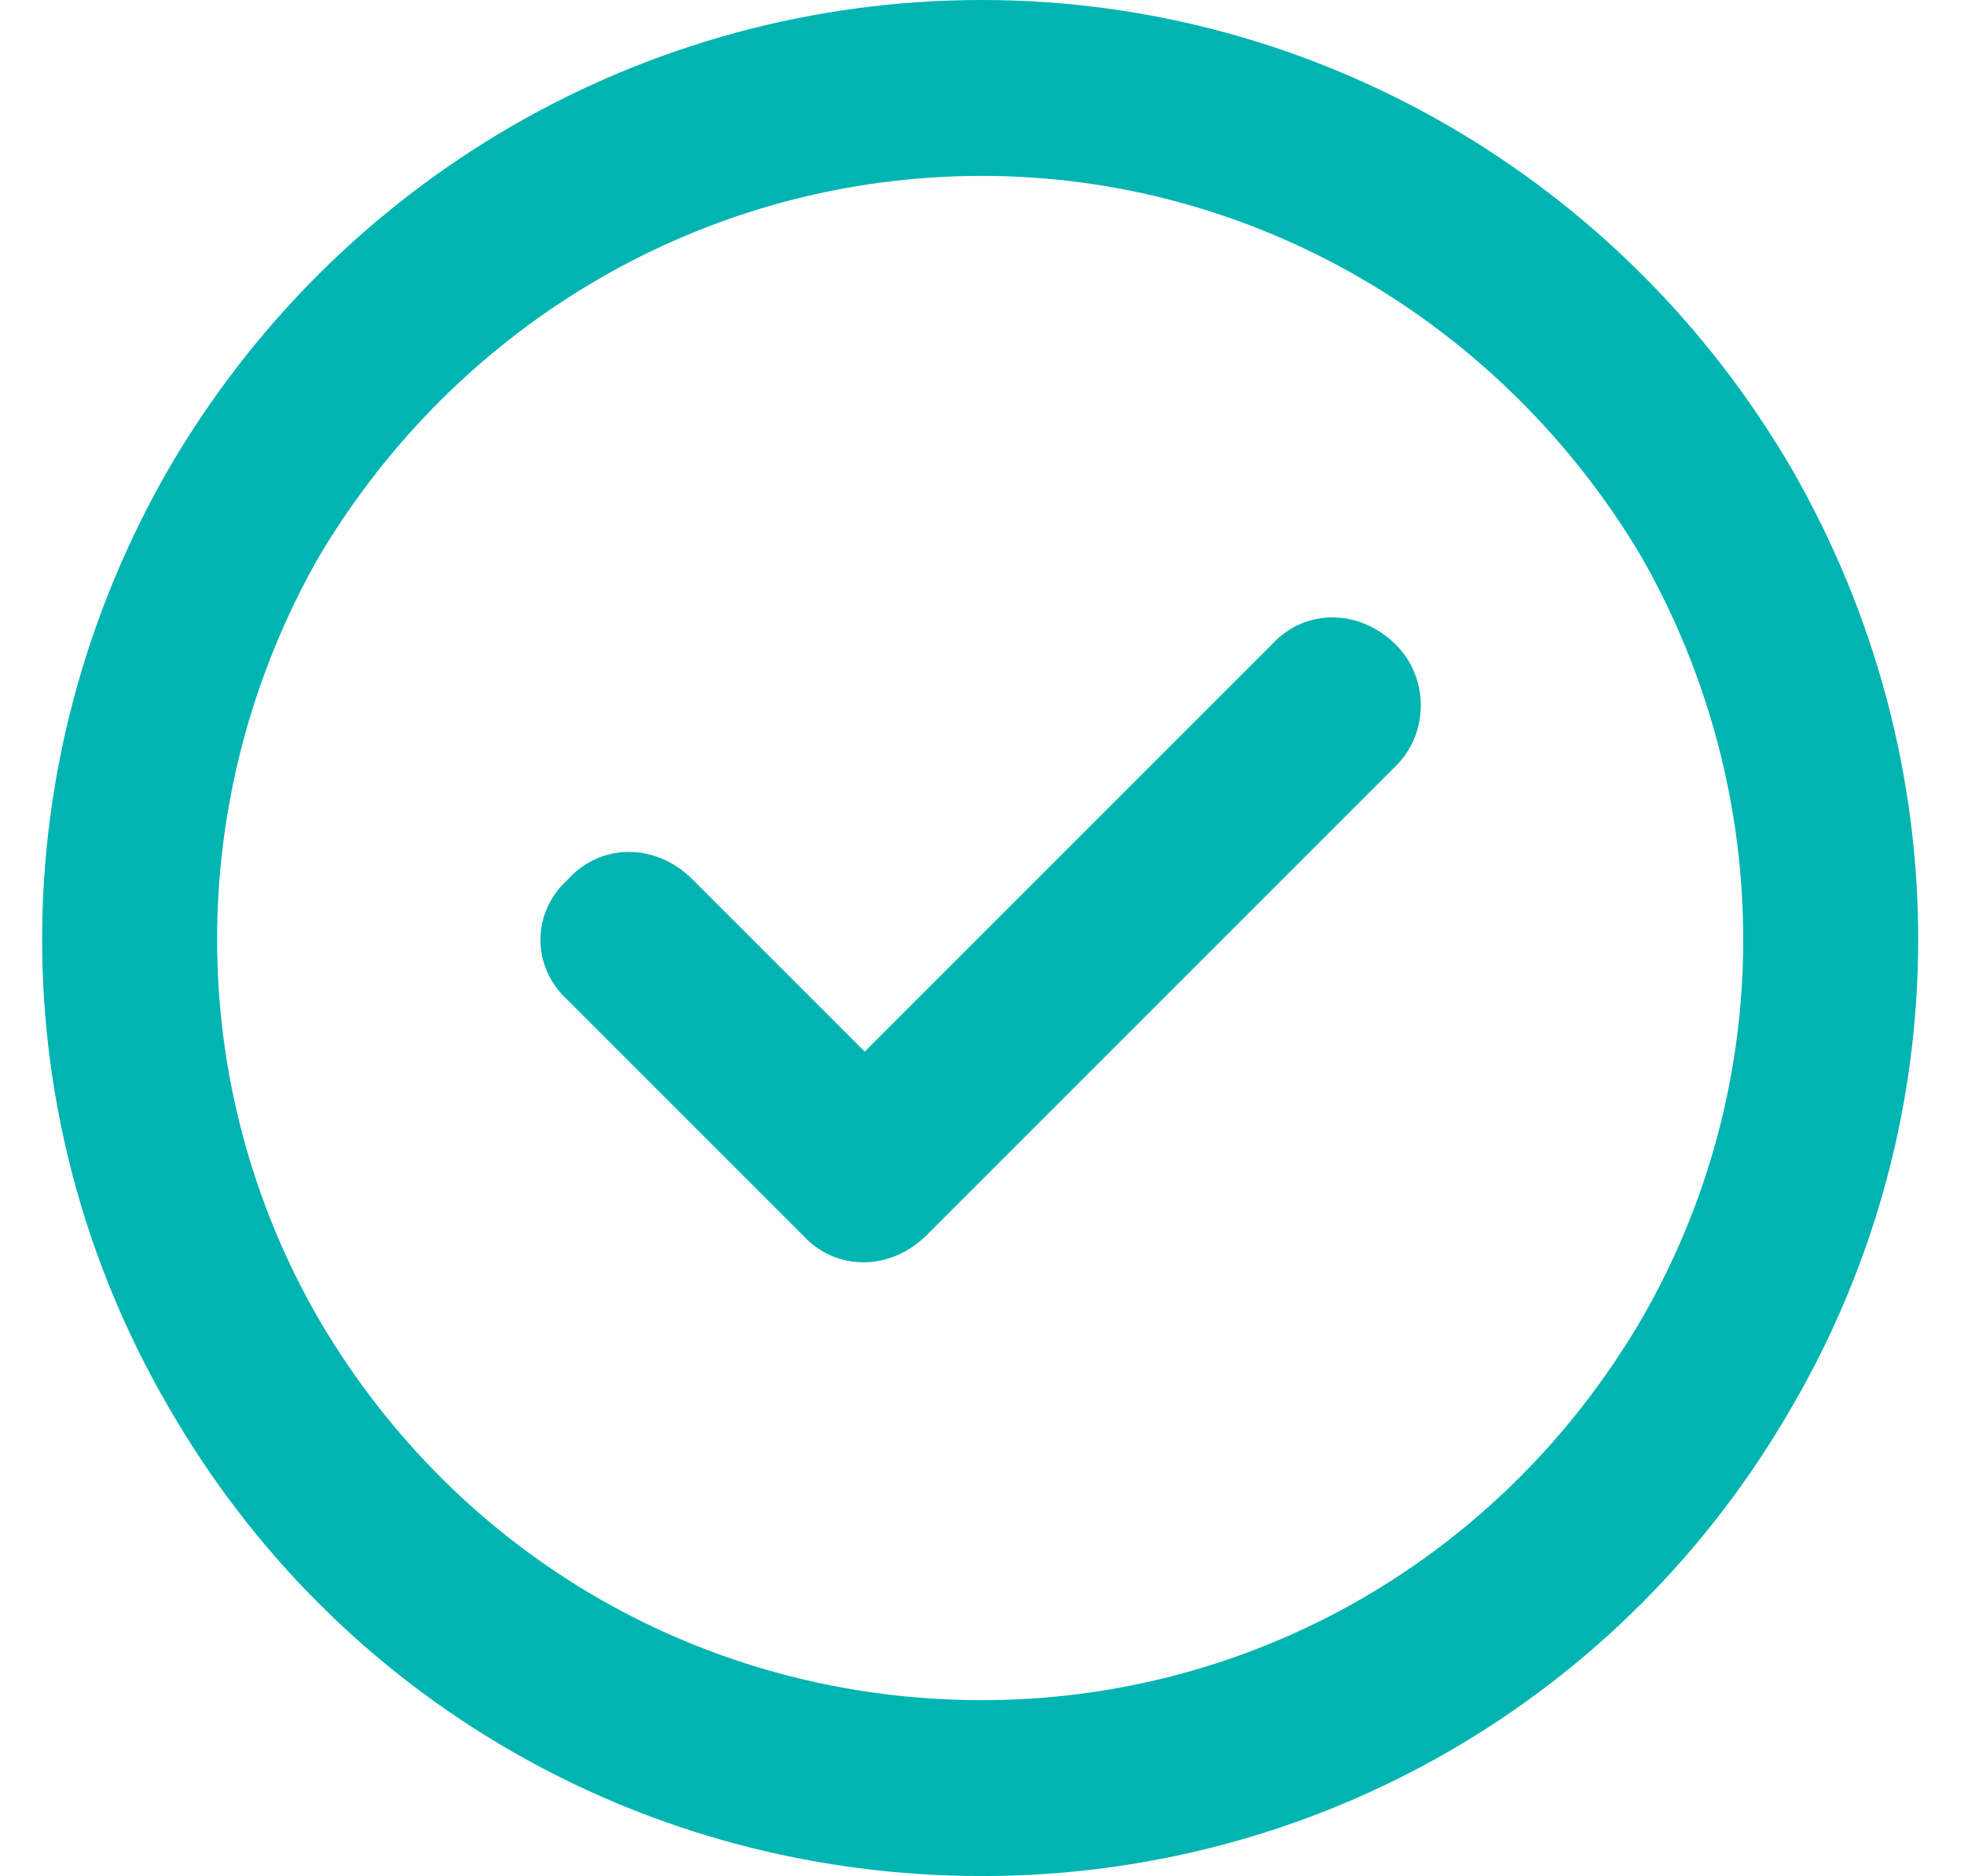 <svg width="134" height="128" viewBox="0 0 134 128" fill="none" xmlns="http://www.w3.org/2000/svg">
<path d="M67 12C48.25 12 31.25 22 21.75 38C12.5 54.25 12.5 74 21.75 90C31.25 106.25 48.25 116 67 116C85.5 116 102.5 106.25 112 90C121.25 74 121.25 54.25 112 38C102.5 22 85.5 12 67 12ZM67 128C44 128 23 116 11.5 96C0 76.25 0 52 11.5 32C23 12.25 44 0 67 0C89.75 0 110.75 12.25 122.25 32C133.75 52 133.75 76.25 122.25 96C110.75 116 89.75 128 67 128ZM95.25 52.25L63.25 84.25C60.75 86.75 57 86.75 54.75 84.25L38.75 68.25C36.25 66 36.25 62.25 38.75 60C41 57.5 44.75 57.5 47.25 60L59 71.75L86.75 44C89 41.5 92.75 41.5 95.25 44C97.5 46.25 97.5 50 95.25 52.25Z" fill="#00B4B1"/>
</svg>
